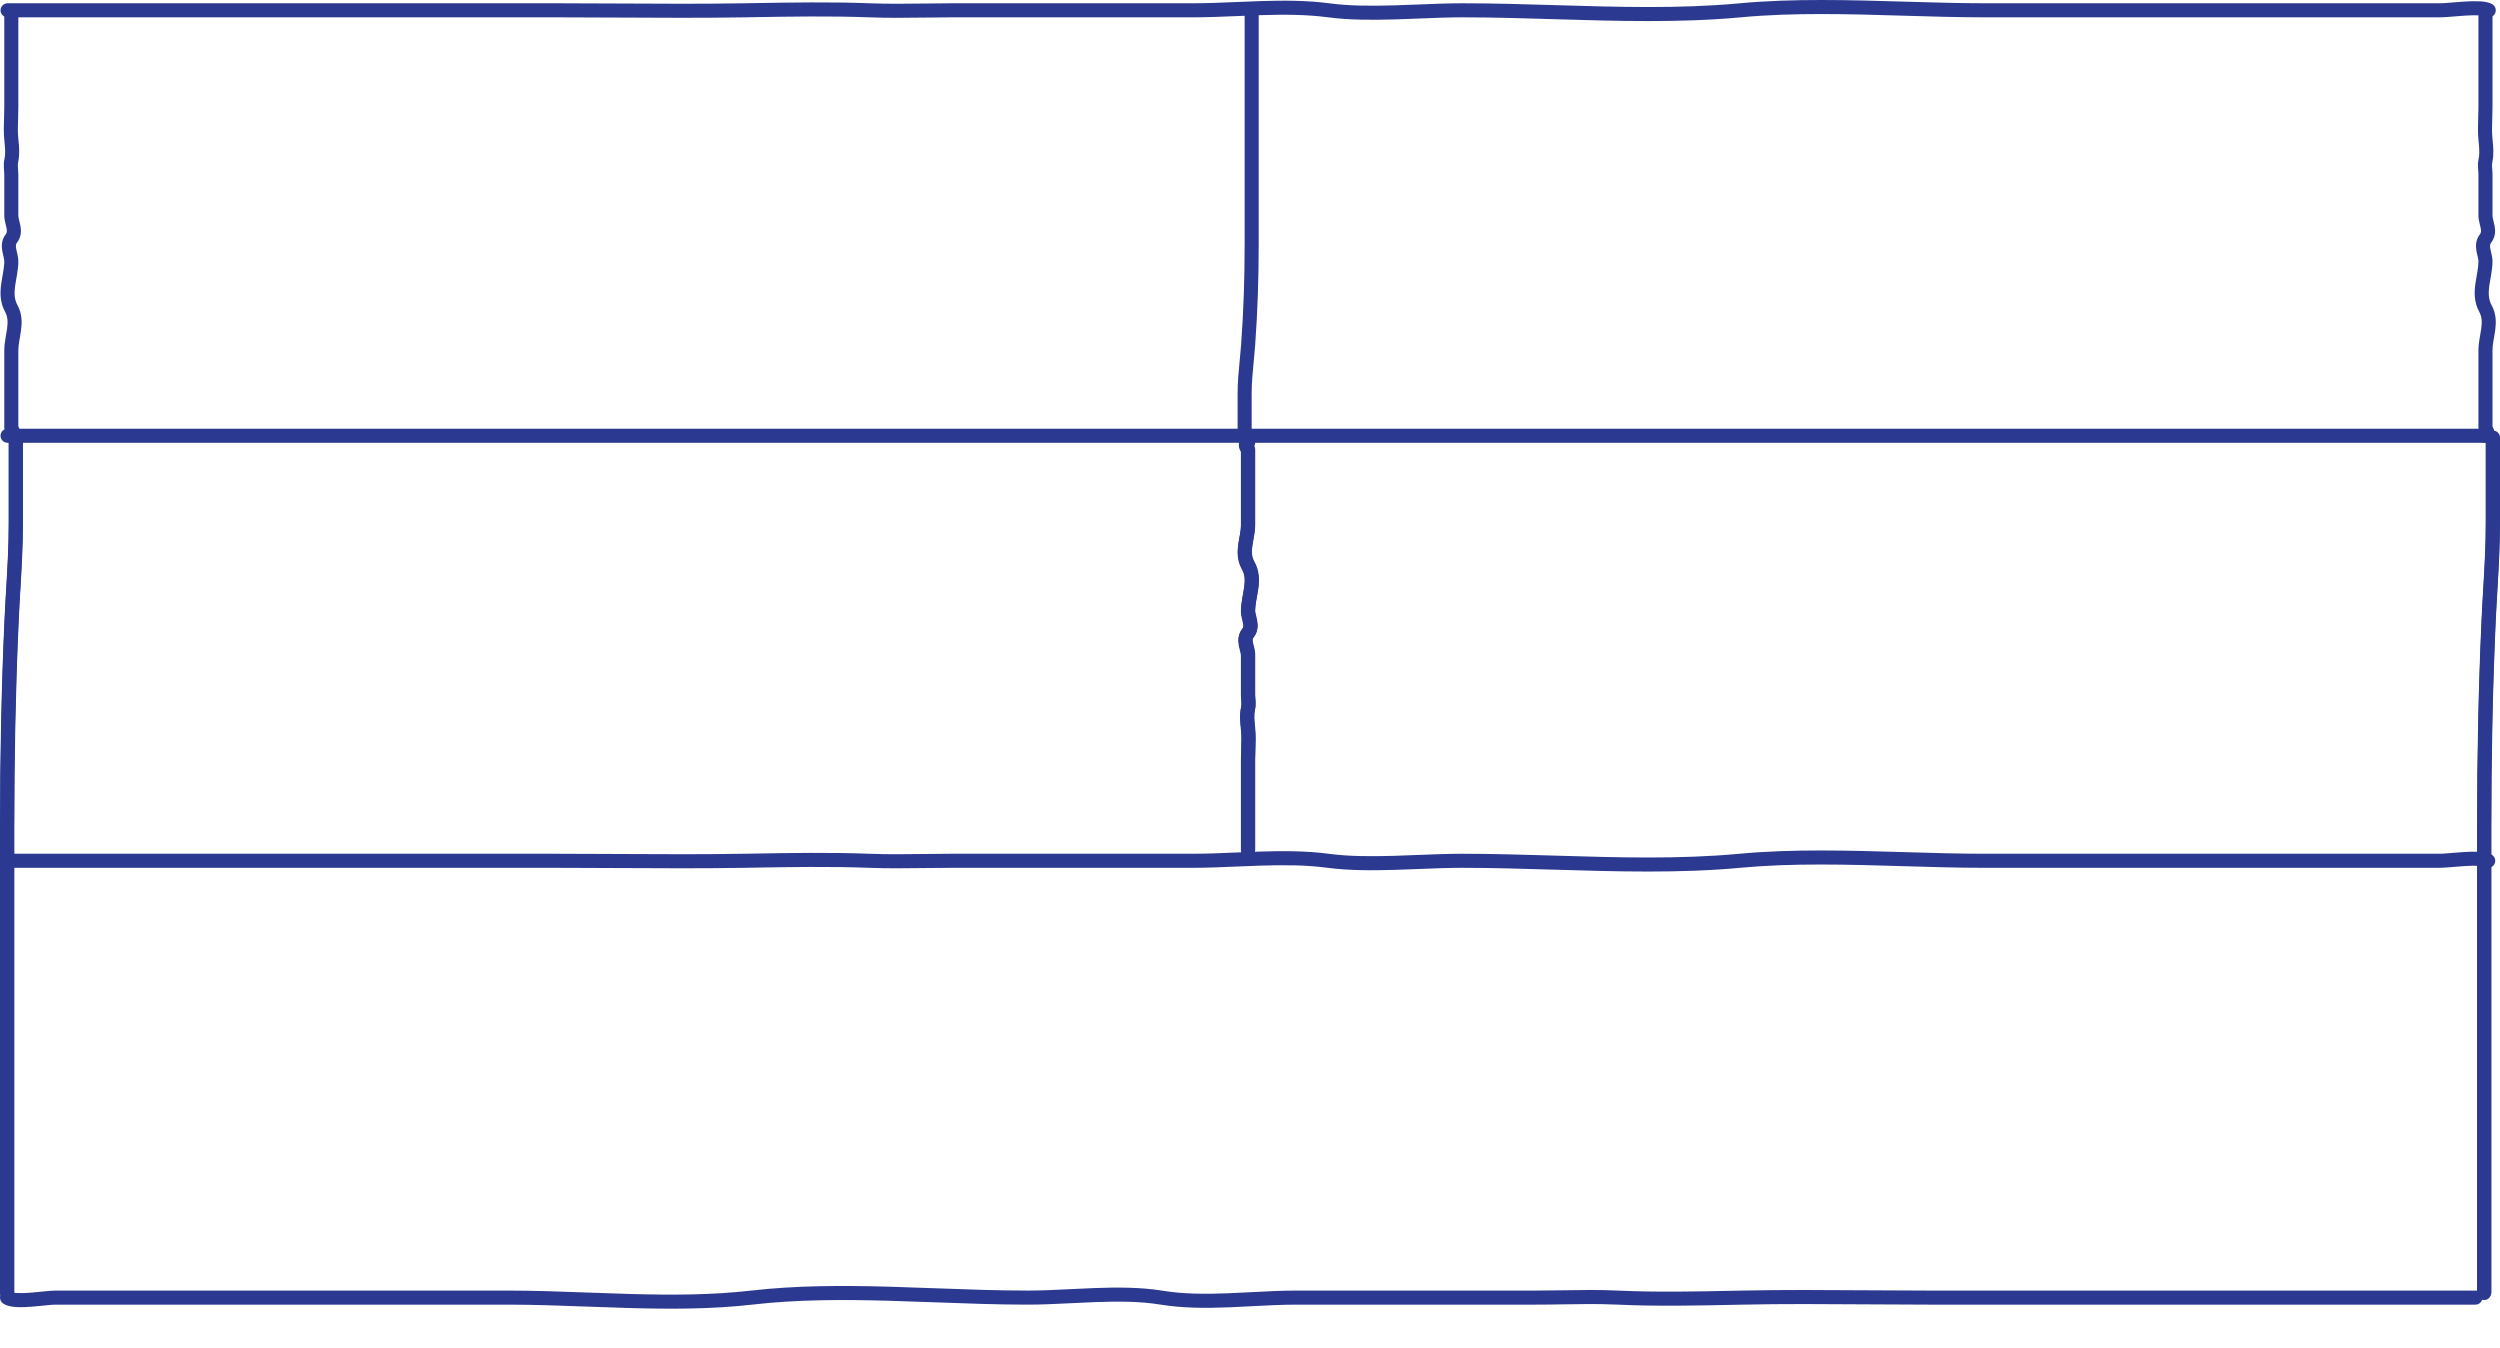 <?xml version="1.0" encoding="UTF-8"?> <svg xmlns="http://www.w3.org/2000/svg" viewBox="0 0 297.359 160.321" fill="none"><path fill-rule="evenodd" clip-rule="evenodd" d="M147.517 63.438C147.584 63.048 147.629 62.705 147.629 62.384L147.629 53.645C147.628 53.643 147.627 53.642 147.627 53.64C147.59 53.569 147.519 53.43 147.47 53.293C147.419 53.151 147.32 52.833 147.435 52.479C147.575 52.047 147.931 51.832 148.246 51.746C148.692 51.625 149.151 51.889 149.272 52.334C149.335 52.568 149.293 52.806 149.174 52.997C149.189 53.029 149.205 53.065 149.219 53.102C149.235 53.14 149.253 53.192 149.269 53.251C149.283 53.309 149.301 53.396 149.301 53.501L149.301 62.384C149.301 62.85 149.236 63.305 149.165 63.72C149.14 63.87 149.114 64.011 149.089 64.146C149.042 64.407 148.998 64.648 148.963 64.903C148.863 65.645 148.887 66.23 149.192 66.768C149.827 67.887 149.803 69.016 149.669 69.996C149.624 70.32 149.562 70.659 149.505 70.974C149.478 71.12 149.452 71.261 149.43 71.392C149.354 71.835 149.301 72.233 149.301 72.61C149.301 72.717 149.323 72.856 149.371 73.065C149.383 73.114 149.396 73.171 149.412 73.233C149.451 73.396 149.499 73.594 149.532 73.775C149.63 74.314 149.669 75.064 149.116 75.75C148.991 75.906 148.96 76.055 149.025 76.391C149.05 76.518 149.078 76.627 149.113 76.759C149.133 76.837 149.155 76.923 149.18 77.025C149.238 77.265 149.301 77.566 149.301 77.889L149.301 82.591C149.301 82.744 149.311 82.869 149.324 83.022C149.332 83.114 149.34 83.215 149.348 83.34C149.366 83.634 149.37 83.99 149.28 84.383C149.137 85.003 149.205 85.666 149.288 86.476C149.291 86.504 149.294 86.532 149.297 86.559C149.385 87.425 149.355 88.339 149.327 89.184C149.314 89.576 149.301 89.953 149.301 90.304L149.301 101.043C149.301 101.505 148.927 101.879 148.465 101.879C148.003 101.879 147.629 101.505 147.629 101.043L147.629 90.304C147.629 89.829 147.644 89.39 147.659 88.971C147.686 88.197 147.711 87.487 147.633 86.73C147.628 86.678 147.622 86.624 147.617 86.57C147.539 85.832 147.443 84.908 147.65 84.007C147.688 83.843 147.693 83.672 147.679 83.441C147.675 83.387 147.67 83.321 147.664 83.246C147.649 83.055 147.629 82.81 147.629 82.591L147.629 77.889C147.629 77.771 147.605 77.627 147.555 77.419C147.543 77.37 147.528 77.31 147.511 77.244C147.469 77.083 147.418 76.884 147.384 76.709C147.275 76.149 147.245 75.406 147.814 74.701C147.913 74.578 147.952 74.433 147.887 74.073C147.863 73.943 147.835 73.826 147.801 73.687C147.783 73.613 147.763 73.533 147.742 73.442C147.689 73.21 147.629 72.916 147.629 72.61C147.629 72.087 147.702 71.578 147.782 71.109C147.811 70.939 147.84 70.779 147.869 70.624C147.922 70.33 147.973 70.057 148.012 69.769C148.128 68.926 148.104 68.239 147.738 67.593C147.163 66.58 147.188 65.552 147.307 64.678C147.346 64.387 147.402 64.081 147.453 63.799C147.476 63.673 147.498 63.551 147.517 63.438ZM149.042 52.722C149.042 52.722 149.042 52.723 149.042 52.724L149.042 52.722Z" fill="#2B3990"></path><path fill-rule="evenodd" clip-rule="evenodd" d="M1.894 51.212C1.433 51.212 1.058 51.586 1.058 52.048V62.194C1.058 64.934 0.916 67.346 0.766 69.876C0.692 71.127 0.616 72.406 0.555 73.767C0.187 81.988 0.032 89.986 0.032 98.279V153.679C0.032 154.141 0.406 154.515 0.868 154.515C1.33 154.515 1.704 154.141 1.704 153.679V98.279C1.704 90.008 1.859 82.035 2.226 73.842C2.284 72.531 2.359 71.276 2.432 70.036C2.583 67.477 2.73 64.982 2.73 62.194V52.048C2.73 51.586 2.356 51.212 1.894 51.212Z" fill="#2B3990"></path><path fill-rule="evenodd" clip-rule="evenodd" d="M296.523 51.212C296.061 51.212 295.686 51.586 295.686 52.048L295.686 62.194C295.686 64.934 295.545 67.346 295.394 69.876C295.322 71.127 295.245 72.406 295.184 73.767C294.817 81.988 294.66 89.986 294.66 98.279L294.66 153.679C294.66 154.141 295.035 154.515 295.497 154.515C295.958 154.515 296.333 154.141 296.333 153.679L296.333 98.279C296.333 90.008 296.487 82.035 296.854 73.842C296.913 72.531 296.987 71.276 297.062 70.036C297.213 67.477 297.359 64.982 297.359 62.194L297.359 52.048C297.359 51.586 296.985 51.212 296.523 51.212Z" fill="#2B3990"></path><path fill-rule="evenodd" clip-rule="evenodd" d="M226.614 0.198C229.858 0.295 233.07 0.39 236.189 0.39H290.25C290.509 0.39 290.927 0.359 291.463 0.315C291.535 0.309 291.61 0.303 291.687 0.296C292.153 0.257 292.677 0.213 293.195 0.183C293.793 0.148 294.409 0.128 294.945 0.157C295.432 0.183 296.028 0.253 296.454 0.511C296.849 0.75 296.974 1.265 296.736 1.659C296.497 2.054 295.981 2.181 295.589 1.941C295.589 1.942 295.589 1.942 295.589 1.941C295.581 1.938 295.527 1.913 295.394 1.886C295.258 1.859 295.078 1.838 294.858 1.826C294.414 1.803 293.87 1.818 293.293 1.852C292.797 1.881 292.297 1.923 291.83 1.962C291.753 1.969 291.676 1.975 291.602 1.981C291.086 2.024 290.594 2.062 290.25 2.062H236.189C232.96 2.062 229.692 1.965 226.421 1.867C219.884 1.671 213.336 1.475 207.072 2.059C199.852 2.731 192.318 2.506 184.876 2.282C181.196 2.172 177.538 2.062 173.952 2.062C172.319 2.062 170.602 2.131 168.835 2.202C167.894 2.24 166.939 2.278 165.976 2.307C163.232 2.388 160.454 2.391 157.922 2.055C155.371 1.717 152.713 1.715 149.998 1.802C149.102 1.83 148.196 1.869 147.286 1.907C145.461 1.984 143.62 2.062 141.823 2.062H113.206C112.102 2.062 111.023 2.077 109.947 2.091C107.804 2.119 105.678 2.148 103.41 2.062C98.812 1.888 94.016 1.969 89.361 2.048C89.089 2.053 88.817 2.058 88.546 2.062C83.603 2.145 78.666 2.118 73.715 2.09C71.236 2.076 68.753 2.062 66.263 2.062H0.9C0.438 2.062 0.064 1.688 0.064 1.226C0.064 0.765 0.438 0.39 0.9 0.39H66.263C68.773 0.39 71.266 0.404 73.75 0.418C78.689 0.446 83.593 0.473 88.518 0.39C88.793 0.386 89.069 0.381 89.345 0.376C93.989 0.297 98.827 0.215 103.474 0.391C105.701 0.475 107.752 0.448 109.868 0.42C110.953 0.405 112.055 0.39 113.206 0.39H141.823C143.587 0.39 145.363 0.315 147.166 0.238C148.085 0.199 149.01 0.16 149.944 0.13C152.684 0.043 155.452 0.041 158.141 0.398C160.533 0.714 163.199 0.717 165.926 0.635C166.85 0.608 167.786 0.57 168.719 0.533C170.509 0.461 172.288 0.39 173.952 0.39C177.648 0.39 181.362 0.502 185.069 0.614C192.447 0.836 199.796 1.057 206.916 0.394C213.28 -0.199 220.014 0.002 226.614 0.198Z" fill="#2B3990"></path><path fill-rule="evenodd" clip-rule="evenodd" d="M0.064 51.831C0.064 51.37 0.438 50.995 0.9 50.995H296.02C296.482 50.995 296.856 51.37 296.856 51.831C296.856 52.293 296.482 52.667 296.02 52.667H0.9C0.438 52.667 0.064 52.293 0.064 51.831Z" fill="#2B3990"></path><path fill-rule="evenodd" clip-rule="evenodd" d="M226.55 101.356C229.794 101.453 233.005 101.549 236.124 101.549H290.186C290.445 101.549 290.86 101.518 291.399 101.473C291.471 101.467 291.545 101.461 291.622 101.455C292.089 101.416 292.613 101.372 293.131 101.341C293.729 101.306 294.345 101.286 294.881 101.315C295.368 101.341 295.963 101.411 296.389 101.67C296.784 101.909 296.91 102.423 296.672 102.818C296.433 103.213 295.917 103.339 295.525 103.1C295.525 103.1 295.525 103.1 295.525 103.1C295.517 103.097 295.463 103.071 295.33 103.045C295.194 103.017 295.014 102.996 294.794 102.985C294.35 102.961 293.806 102.976 293.228 103.01C292.733 103.04 292.233 103.082 291.766 103.121C291.689 103.127 291.612 103.133 291.538 103.14C291.022 103.182 290.529 103.221 290.186 103.221H236.124C232.896 103.221 229.628 103.123 226.357 103.025C219.82 102.829 213.272 102.634 207.007 103.217C199.788 103.89 192.254 103.664 184.812 103.441C181.132 103.33 177.474 103.221 173.887 103.221C172.255 103.221 170.537 103.29 168.771 103.36C167.83 103.398 166.875 103.436 165.912 103.465C163.168 103.547 160.39 103.549 157.858 103.213C155.307 102.876 152.649 102.874 149.933 102.96C149.038 102.988 148.132 103.027 147.222 103.065C145.397 103.143 143.556 103.221 141.759 103.221H113.141C112.038 103.221 110.959 103.235 109.883 103.249C107.74 103.278 105.614 103.306 103.346 103.22C98.747 103.046 93.952 103.128 89.297 103.207C89.025 103.211 88.753 103.216 88.482 103.221C83.539 103.304 78.602 103.276 73.651 103.249C71.171 103.235 68.688 103.221 66.199 103.221H0.836C0.374 103.221 0 102.847 0 102.385C0 101.923 0.374 101.549 0.836 101.549H66.199C68.709 101.549 71.202 101.563 73.686 101.577C78.625 101.604 83.528 101.632 88.454 101.549C88.729 101.544 89.005 101.54 89.281 101.535C93.925 101.456 98.763 101.373 103.41 101.549C105.636 101.633 107.688 101.606 109.804 101.578C110.889 101.563 111.991 101.549 113.141 101.549H141.759C143.522 101.549 145.299 101.473 147.101 101.397C148.02 101.358 148.946 101.318 149.88 101.289C152.62 101.202 155.388 101.2 158.077 101.556C160.469 101.873 163.134 101.875 165.862 101.794C166.786 101.766 167.722 101.729 168.655 101.691C170.445 101.62 172.224 101.549 173.887 101.549C177.584 101.549 181.298 101.661 185.005 101.772C192.383 101.994 199.731 102.216 206.852 101.552C213.216 100.959 219.95 101.16 226.55 101.356Z" fill="#2B3990"></path><path fill-rule="evenodd" clip-rule="evenodd" d="M2.293 40.562C2.226 40.966 2.181 41.325 2.181 41.662L2.181 50.714C2.183 50.719 2.186 50.725 2.188 50.73C2.225 50.805 2.295 50.945 2.343 51.084C2.393 51.229 2.487 51.543 2.377 51.891C2.243 52.32 1.895 52.545 1.571 52.636C1.126 52.761 0.665 52.502 0.54 52.057C0.472 51.816 0.517 51.571 0.643 51.376C0.625 51.337 0.605 51.292 0.587 51.244C0.572 51.206 0.554 51.154 0.539 51.095C0.525 51.038 0.509 50.953 0.509 50.85L0.509 41.662C0.509 41.185 0.573 40.717 0.644 40.289C0.669 40.135 0.695 39.99 0.719 39.85C0.767 39.58 0.811 39.328 0.846 39.063C0.947 38.29 0.924 37.671 0.612 37.101C-0.016 35.956 0.007 34.803 0.141 33.794C0.185 33.461 0.246 33.112 0.304 32.786C0.331 32.635 0.356 32.489 0.379 32.352C0.455 31.893 0.509 31.478 0.509 31.083C0.509 30.966 0.486 30.817 0.437 30.599C0.426 30.547 0.412 30.488 0.396 30.424C0.357 30.255 0.309 30.053 0.277 29.868C0.18 29.318 0.142 28.56 0.685 27.863C0.82 27.69 0.85 27.518 0.783 27.161C0.759 27.028 0.73 26.913 0.695 26.774C0.675 26.694 0.653 26.606 0.628 26.502C0.57 26.255 0.509 25.949 0.509 25.622L0.509 20.758C0.509 20.597 0.498 20.465 0.485 20.304C0.478 20.21 0.469 20.105 0.462 19.98C0.444 19.677 0.44 19.315 0.529 18.917C0.674 18.266 0.605 17.571 0.522 16.737C0.519 16.707 0.516 16.677 0.513 16.646C0.424 15.754 0.455 14.817 0.483 13.945C0.496 13.538 0.509 13.146 0.509 12.779L0.509 1.669C0.509 1.207 0.883 0.833 1.345 0.833C1.806 0.833 2.181 1.207 2.181 1.669L2.181 12.779C2.181 13.266 2.166 13.717 2.151 14.151C2.124 14.954 2.099 15.695 2.177 16.482C2.182 16.536 2.188 16.59 2.193 16.646C2.271 17.411 2.366 18.357 2.161 19.28C2.121 19.457 2.117 19.64 2.131 19.881C2.135 19.939 2.14 20.01 2.146 20.088C2.162 20.285 2.181 20.533 2.181 20.758L2.181 25.622C2.181 25.75 2.206 25.905 2.256 26.12C2.269 26.173 2.284 26.236 2.301 26.304C2.343 26.471 2.393 26.673 2.427 26.853C2.533 27.423 2.564 28.173 2.004 28.891C1.895 29.031 1.857 29.198 1.924 29.579C1.948 29.715 1.977 29.839 2.011 29.984C2.029 30.06 2.048 30.142 2.069 30.235C2.122 30.474 2.181 30.773 2.181 31.083C2.181 31.618 2.109 32.142 2.029 32.626C2 32.801 1.97 32.966 1.942 33.126C1.888 33.43 1.838 33.715 1.798 34.014C1.682 34.892 1.704 35.616 2.078 36.297C2.645 37.333 2.622 38.381 2.504 39.281C2.464 39.581 2.409 39.895 2.358 40.186C2.335 40.317 2.313 40.444 2.293 40.562Z" fill="#2B3990"></path><path fill-rule="evenodd" clip-rule="evenodd" d="M147.486 63.554C147.552 63.164 147.597 62.821 147.597 62.5L147.597 53.761C147.597 53.76 147.596 53.758 147.595 53.757C147.558 53.685 147.488 53.547 147.438 53.409C147.387 53.267 147.288 52.949 147.403 52.595C147.544 52.163 147.9 51.948 148.214 51.862C148.66 51.742 149.119 52.005 149.24 52.45C149.304 52.685 149.261 52.922 149.142 53.113C149.157 53.145 149.173 53.181 149.188 53.218C149.203 53.257 149.221 53.308 149.237 53.368C149.252 53.425 149.269 53.513 149.269 53.618L149.269 62.5C149.269 62.966 149.205 63.422 149.134 63.836C149.108 63.986 149.082 64.127 149.058 64.263C149.01 64.523 148.966 64.765 148.932 65.019C148.831 65.761 148.855 66.346 149.161 66.885C149.795 68.004 149.772 69.132 149.637 70.113C149.593 70.436 149.531 70.775 149.473 71.091C149.446 71.236 149.421 71.377 149.398 71.509C149.322 71.951 149.269 72.349 149.269 72.726C149.269 72.833 149.291 72.972 149.34 73.182C149.351 73.23 149.365 73.287 149.38 73.349C149.42 73.512 149.468 73.711 149.501 73.891C149.598 74.431 149.637 75.181 149.084 75.867C148.959 76.022 148.929 76.171 148.994 76.507C149.018 76.634 149.047 76.743 149.081 76.876C149.101 76.954 149.123 77.04 149.148 77.141C149.206 77.381 149.269 77.682 149.269 78.005L149.269 82.707C149.269 82.86 149.28 82.985 149.292 83.138C149.3 83.23 149.308 83.332 149.316 83.456C149.334 83.751 149.338 84.106 149.248 84.499C149.105 85.119 149.173 85.782 149.257 86.593C149.259 86.62 149.262 86.648 149.265 86.676C149.354 87.542 149.323 88.455 149.295 89.3C149.282 89.692 149.269 90.069 149.269 90.42L149.269 101.159C149.269 101.621 148.895 101.995 148.433 101.995C147.972 101.995 147.597 101.621 147.597 101.159L147.597 90.42C147.597 89.945 147.613 89.507 147.627 89.087C147.654 88.314 147.679 87.603 147.602 86.846C147.596 86.794 147.591 86.74 147.585 86.686C147.508 85.948 147.411 85.024 147.619 84.123C147.656 83.959 147.661 83.788 147.647 83.558C147.644 83.504 147.638 83.437 147.632 83.362C147.617 83.171 147.597 82.927 147.597 82.707L147.597 78.005C147.597 77.887 147.574 77.743 147.523 77.536C147.511 77.486 147.496 77.426 147.479 77.361C147.437 77.199 147.386 77.001 147.352 76.825C147.244 76.265 147.214 75.523 147.782 74.817C147.882 74.694 147.921 74.55 147.855 74.19C147.832 74.059 147.803 73.942 147.769 73.803C147.751 73.729 147.732 73.649 147.711 73.558C147.657 73.326 147.597 73.033 147.597 72.726C147.597 72.204 147.67 71.694 147.75 71.226C147.779 71.055 147.809 70.895 147.837 70.74C147.891 70.447 147.941 70.173 147.98 69.885C148.096 69.042 148.073 68.356 147.706 67.709C147.132 66.696 147.156 65.669 147.275 64.794C147.314 64.503 147.37 64.197 147.421 63.915C147.444 63.789 147.466 63.667 147.486 63.554ZM149.01 52.839C149.01 52.839 149.01 52.839 149.01 52.84L149.01 52.839Z" fill="#2B3990"></path><path fill-rule="evenodd" clip-rule="evenodd" d="M296.577 40.562C296.51 40.966 296.466 41.325 296.466 41.662L296.466 50.714C296.466 50.719 296.469 50.725 296.474 50.73C296.51 50.805 296.579 50.945 296.628 51.084C296.677 51.229 296.772 51.543 296.661 51.891C296.528 52.32 296.179 52.545 295.856 52.636C295.409 52.761 294.95 52.502 294.824 52.057C294.758 51.816 294.801 51.571 294.927 51.376C294.909 51.337 294.888 51.292 294.871 51.244C294.858 51.206 294.84 51.154 294.824 51.095C294.809 51.038 294.794 50.953 294.794 50.85L294.794 41.662C294.794 41.185 294.858 40.717 294.927 40.289C294.953 40.135 294.978 39.99 295.004 39.85C295.05 39.58 295.096 39.328 295.13 39.063C295.232 38.29 295.209 37.671 294.896 37.101C294.268 35.956 294.291 34.803 294.424 33.794C294.47 33.461 294.532 33.112 294.588 32.786C294.614 32.635 294.64 32.489 294.663 32.352C294.74 31.893 294.794 31.478 294.794 31.083C294.794 30.966 294.77 30.817 294.722 30.599C294.709 30.547 294.696 30.488 294.681 30.424C294.642 30.255 294.593 30.053 294.56 29.868C294.465 29.318 294.427 28.56 294.971 27.863C295.104 27.69 295.135 27.518 295.068 27.161C295.042 27.028 295.014 26.913 294.978 26.774C294.96 26.694 294.937 26.606 294.912 26.502C294.855 26.255 294.794 25.949 294.794 25.622L294.794 20.758C294.794 20.597 294.783 20.465 294.77 20.304C294.763 20.21 294.755 20.105 294.747 19.98C294.729 19.677 294.724 19.315 294.814 18.917C294.958 18.266 294.888 17.571 294.806 16.737C294.804 16.707 294.801 16.677 294.796 16.646C294.709 15.754 294.74 14.817 294.768 13.945C294.781 13.538 294.794 13.146 294.794 12.779L294.794 1.669C294.794 1.207 295.168 0.833 295.63 0.833C296.092 0.833 296.466 1.207 296.466 1.669L296.466 12.779C296.466 13.266 296.451 13.717 296.436 14.151C296.407 14.954 296.384 15.695 296.461 16.482C296.466 16.536 296.471 16.59 296.477 16.646C296.556 17.411 296.651 18.357 296.446 19.28C296.405 19.457 296.402 19.64 296.415 19.881C296.42 19.939 296.425 20.01 296.43 20.088C296.446 20.285 296.466 20.533 296.466 20.758L296.466 25.622C296.466 25.75 296.489 25.905 296.541 26.12C296.554 26.173 296.569 26.236 296.587 26.304C296.628 26.471 296.677 26.673 296.71 26.853C296.818 27.423 296.849 28.173 296.289 28.891C296.179 29.031 296.141 29.198 296.207 29.579C296.233 29.715 296.261 29.839 296.294 29.984C296.312 30.06 296.333 30.142 296.353 30.235C296.407 30.474 296.466 30.773 296.466 31.083C296.466 31.618 296.395 32.142 296.312 32.626C296.284 32.801 296.256 32.966 296.228 33.126C296.174 33.43 296.123 33.715 296.081 34.014C295.966 34.892 295.989 35.616 296.361 36.297C296.931 37.333 296.908 38.381 296.787 39.281C296.749 39.581 296.695 39.895 296.643 40.186C296.62 40.317 296.597 40.444 296.577 40.562Z" fill="#2B3990"></path><path fill-rule="evenodd" clip-rule="evenodd" d="M1.863 51.328C1.401 51.328 1.027 51.702 1.027 52.164V62.31C1.027 65.05 0.884 67.462 0.734 69.992C0.66 71.243 0.585 72.522 0.524 73.884C0.156 82.104 0 90.103 0 98.395V153.796C0 154.257 0.374 154.632 0.836 154.632C1.298 154.632 1.672 154.257 1.672 153.796V98.395C1.672 90.124 1.827 82.151 2.194 73.959C2.253 72.647 2.327 71.392 2.4 70.152C2.551 67.593 2.699 65.098 2.699 62.31V52.164C2.699 51.702 2.324 51.328 1.863 51.328Z" fill="#2B3990"></path><path fill-rule="evenodd" clip-rule="evenodd" d="M69.929 155.415C66.699 155.296 63.503 155.178 60.36 155.178H6.578C6.329 155.178 5.924 155.215 5.387 155.27C5.314 155.277 5.24 155.285 5.164 155.293C4.7 155.341 4.176 155.395 3.66 155.432C3.062 155.476 2.44 155.501 1.895 155.465C1.4 155.432 0.778 155.342 0.336 155.012C-0.034 154.735 -0.11 154.211 0.166 153.841C0.443 153.472 0.967 153.396 1.337 153.672C1.336 153.672 1.335 153.671 1.335 153.671C1.335 153.671 1.378 153.697 1.497 153.727C1.622 153.758 1.791 153.782 2.005 153.796C2.434 153.825 2.965 153.807 3.538 153.765C4.027 153.729 4.523 153.678 4.989 153.63C5.066 153.622 5.142 153.614 5.217 153.606C5.726 153.555 6.226 153.506 6.578 153.506H60.36C63.532 153.506 66.783 153.626 70.034 153.745C71.677 153.806 73.321 153.867 74.954 153.911C79.839 154.046 84.671 154.045 89.309 153.511C94.714 152.89 100.257 152.891 105.789 153.045C107.654 153.097 109.513 153.166 111.365 153.235C115.03 153.371 118.669 153.506 122.277 153.506C123.898 153.506 125.599 153.422 127.354 153.335C128.291 153.289 129.243 153.242 130.206 153.206C132.938 153.106 135.715 153.103 138.25 153.517C140.772 153.929 143.403 153.932 146.102 153.826C146.988 153.792 147.887 153.744 148.791 153.697C150.609 153.602 152.448 153.506 154.24 153.506H182.711C183.803 153.506 184.874 153.488 185.943 153.471C188.078 153.436 190.202 153.401 192.463 153.507C197.032 153.72 201.798 153.62 206.431 153.523C206.701 153.517 206.97 153.512 207.24 153.506C212.16 153.404 217.075 153.438 222.002 153.472C224.468 153.489 226.937 153.506 229.411 153.506H294.439C294.901 153.506 295.273 153.88 295.273 154.342C295.273 154.804 294.901 155.178 294.439 155.178H229.411C226.912 155.178 224.431 155.161 221.959 155.144C217.047 155.11 212.173 155.076 207.274 155.178C207 155.184 206.726 155.189 206.45 155.195C201.832 155.292 197.013 155.393 192.385 155.177C190.174 155.074 188.142 155.107 186.041 155.142C184.96 155.16 183.861 155.178 182.711 155.178H154.24C152.49 155.178 150.73 155.27 148.94 155.364C148.024 155.412 147.101 155.46 146.167 155.497C143.439 155.604 140.672 155.607 137.98 155.167C135.617 154.781 132.979 154.777 130.268 154.877C129.353 154.911 128.424 154.957 127.497 155.002C125.713 155.09 123.936 155.178 122.277 155.178C118.64 155.178 114.945 155.041 111.26 154.904C109.415 154.836 107.573 154.768 105.742 154.717C100.232 154.563 94.784 154.565 89.5 155.173C84.742 155.72 79.814 155.718 74.907 155.583C73.24 155.537 71.58 155.476 69.929 155.415Z" fill="#2B3990"></path><path fill-rule="evenodd" clip-rule="evenodd" d="M148.042 52.667C148.504 52.667 148.878 52.293 148.878 51.831L148.878 46.824C148.878 45.499 148.99 44.355 149.11 43.124C149.171 42.501 149.234 41.856 149.286 41.154C149.587 37.081 149.714 33.118 149.714 29.013L149.714 1.669C149.714 1.208 149.34 0.833 148.878 0.833C148.417 0.833 148.042 1.208 148.042 1.669L148.042 29.013C148.042 33.083 147.916 37.004 147.619 41.031C147.573 41.65 147.514 42.255 147.455 42.861C147.331 44.14 147.206 45.419 147.206 46.824L147.206 51.831C147.206 52.293 147.58 52.667 148.042 52.667Z" fill="#2B3990"></path><path fill-rule="evenodd" clip-rule="evenodd" d="M296.492 51.328C296.03 51.328 295.656 51.702 295.656 52.164L295.656 62.31C295.656 65.05 295.512 67.462 295.363 69.992C295.289 71.243 295.214 72.522 295.153 73.884C294.783 82.104 294.629 90.103 294.629 98.395L294.629 153.796C294.629 154.257 295.004 154.632 295.466 154.632C295.928 154.632 296.302 154.257 296.302 153.796L296.302 98.395C296.302 90.124 296.456 82.151 296.823 73.959C296.882 72.647 296.956 71.392 297.028 70.152C297.18 67.593 297.328 65.098 297.328 62.31L297.328 52.164C297.328 51.702 296.954 51.328 296.492 51.328Z" fill="#2B3990"></path></svg> 